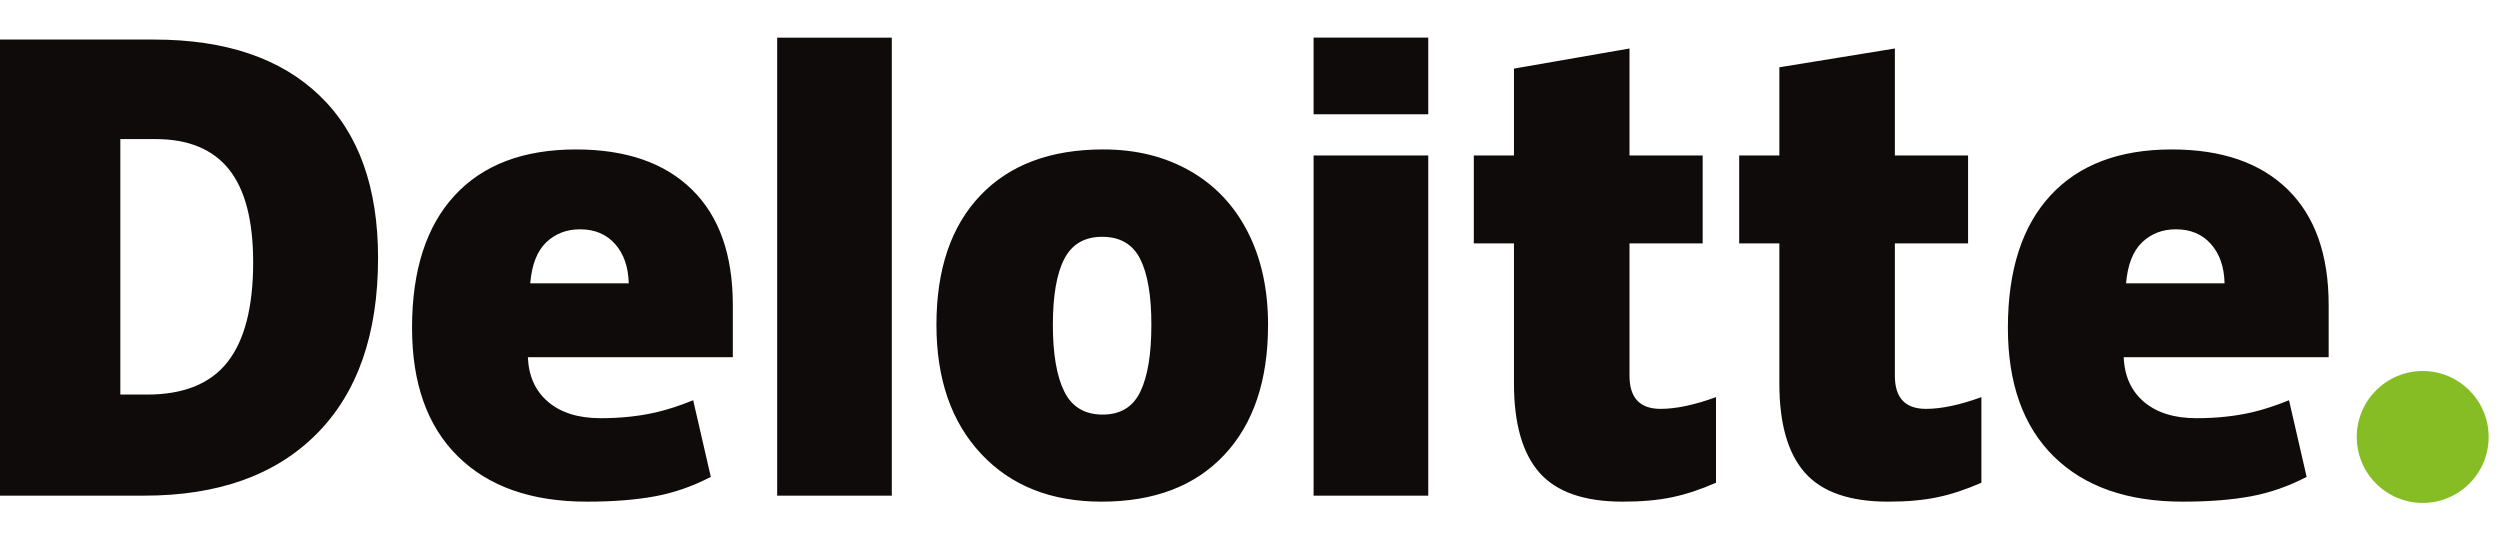 <svg width="148" height="32" viewBox="0 0 148 32" fill="none" xmlns="http://www.w3.org/2000/svg">
<g clip-path="url(#clip0_1869_3439)">
<path d="M139.52 25.869C139.52 23.713 141.27 21.964 143.425 21.964C145.58 21.964 147.328 23.713 147.328 25.869C147.328 28.025 145.58 29.773 143.425 29.773C141.27 29.773 139.52 28.025 139.52 25.869Z" fill="#86BC24"/>
<path d="M14.987 15.528C14.987 13.054 14.509 11.219 13.553 10.024C12.596 8.83 11.146 8.233 9.197 8.233H7.124V23.358H8.71C10.875 23.358 12.462 22.716 13.472 21.428C14.481 20.142 14.987 18.175 14.987 15.528ZM22.381 15.27C22.381 19.776 21.17 23.248 18.747 25.685C16.325 28.123 12.919 29.343 8.529 29.343H0V2.342H9.125C13.357 2.342 16.625 3.45 18.928 5.666C21.23 7.883 22.381 11.083 22.381 15.27M46.008 29.342H52.795V2.228H46.008V29.342ZM62.33 19.229C62.33 20.957 62.556 22.276 63.007 23.182C63.459 24.09 64.215 24.543 65.28 24.543C66.333 24.543 67.078 24.09 67.511 23.182C67.945 22.276 68.161 20.957 68.161 19.229C68.161 17.509 67.942 16.212 67.502 15.336C67.062 14.458 66.31 14.019 65.245 14.019C64.203 14.019 63.459 14.456 63.007 15.326C62.556 16.197 62.33 17.498 62.33 19.229ZM75.069 19.229C75.069 22.522 74.206 25.092 72.475 26.933C70.745 28.776 68.324 29.698 65.211 29.698C62.226 29.698 59.85 28.756 58.086 26.871C56.32 24.987 55.437 22.44 55.437 19.229C55.437 15.945 56.302 13.394 58.033 11.575C59.764 9.756 62.191 8.846 65.316 8.846C67.247 8.846 68.955 9.268 70.435 10.109C71.917 10.951 73.06 12.157 73.864 13.727C74.668 15.296 75.069 17.131 75.069 19.229ZM77.765 29.342H84.553V9.202H77.765V29.342ZM77.764 6.766H84.553V2.227H77.764V6.766ZM98.306 24.205C99.222 24.205 100.314 23.973 101.587 23.511V28.578C100.672 28.98 99.802 29.268 98.975 29.439C98.148 29.612 97.177 29.698 96.066 29.698C93.787 29.698 92.144 29.125 91.135 27.981C90.131 26.838 89.627 25.082 89.627 22.713V14.41H87.25V9.204H89.627V4.061L96.467 2.871V9.204H100.798V14.41H96.467V22.25C96.467 23.553 97.081 24.205 98.306 24.205ZM114.016 24.205C114.933 24.205 116.024 23.973 117.298 23.511V28.578C116.384 28.98 115.512 29.268 114.685 29.439C113.857 29.612 112.89 29.698 111.777 29.698C109.498 29.698 107.855 29.125 106.848 27.981C105.842 26.838 105.338 25.082 105.338 22.713V14.41H102.96V9.204H105.338V3.983L112.177 2.871V9.204H116.51V14.41H112.177V22.25C112.177 23.553 112.79 24.205 114.016 24.205ZM125.863 16.775C125.956 15.672 126.271 14.864 126.809 14.348C127.349 13.833 128.015 13.575 128.813 13.575C129.683 13.575 130.375 13.865 130.888 14.447C131.404 15.027 131.673 15.803 131.694 16.775H125.863ZM135.435 11.221C133.822 9.639 131.533 8.847 128.571 8.847C125.458 8.847 123.063 9.756 121.384 11.575C119.706 13.395 118.867 16.004 118.867 19.406C118.867 22.699 119.774 25.239 121.584 27.022C123.395 28.805 125.939 29.698 129.214 29.698C130.787 29.698 132.141 29.59 133.275 29.377C134.403 29.166 135.494 28.784 136.553 28.232L135.51 23.693C134.74 24.008 134.008 24.249 133.317 24.409C132.318 24.64 131.222 24.757 130.029 24.757C128.72 24.757 127.688 24.437 126.931 23.797C126.174 23.157 125.77 22.273 125.724 21.148H137.857V18.055C137.857 15.08 137.05 12.801 135.435 11.221ZM31.389 16.775C31.482 15.672 31.797 14.864 32.335 14.348C32.874 13.833 33.542 13.575 34.341 13.575C35.208 13.575 35.9 13.865 36.414 14.447C36.93 15.027 37.198 15.803 37.222 16.775H31.389ZM40.963 11.221C39.348 9.639 37.06 8.847 34.098 8.847C30.984 8.847 28.59 9.756 26.912 11.575C25.234 13.395 24.393 16.004 24.393 19.406C24.393 22.699 25.299 25.239 27.112 27.022C28.922 28.805 31.465 29.698 34.741 29.698C36.313 29.698 37.667 29.59 38.801 29.377C39.929 29.166 41.02 28.784 42.08 28.232L41.036 23.693C40.267 24.008 39.535 24.249 38.844 24.409C37.843 24.64 36.748 24.757 35.555 24.757C34.248 24.757 33.214 24.437 32.457 23.797C31.699 23.157 31.297 22.273 31.25 21.148H43.383V18.055C43.383 15.08 42.576 12.801 40.963 11.221Z" fill="#0F0B0B"/>
</g>
<defs>
<clipPath id="clip0_1869_3439">
<rect width="147.33" height="32" fill="white"/>
</clipPath>
</defs>
</svg>
